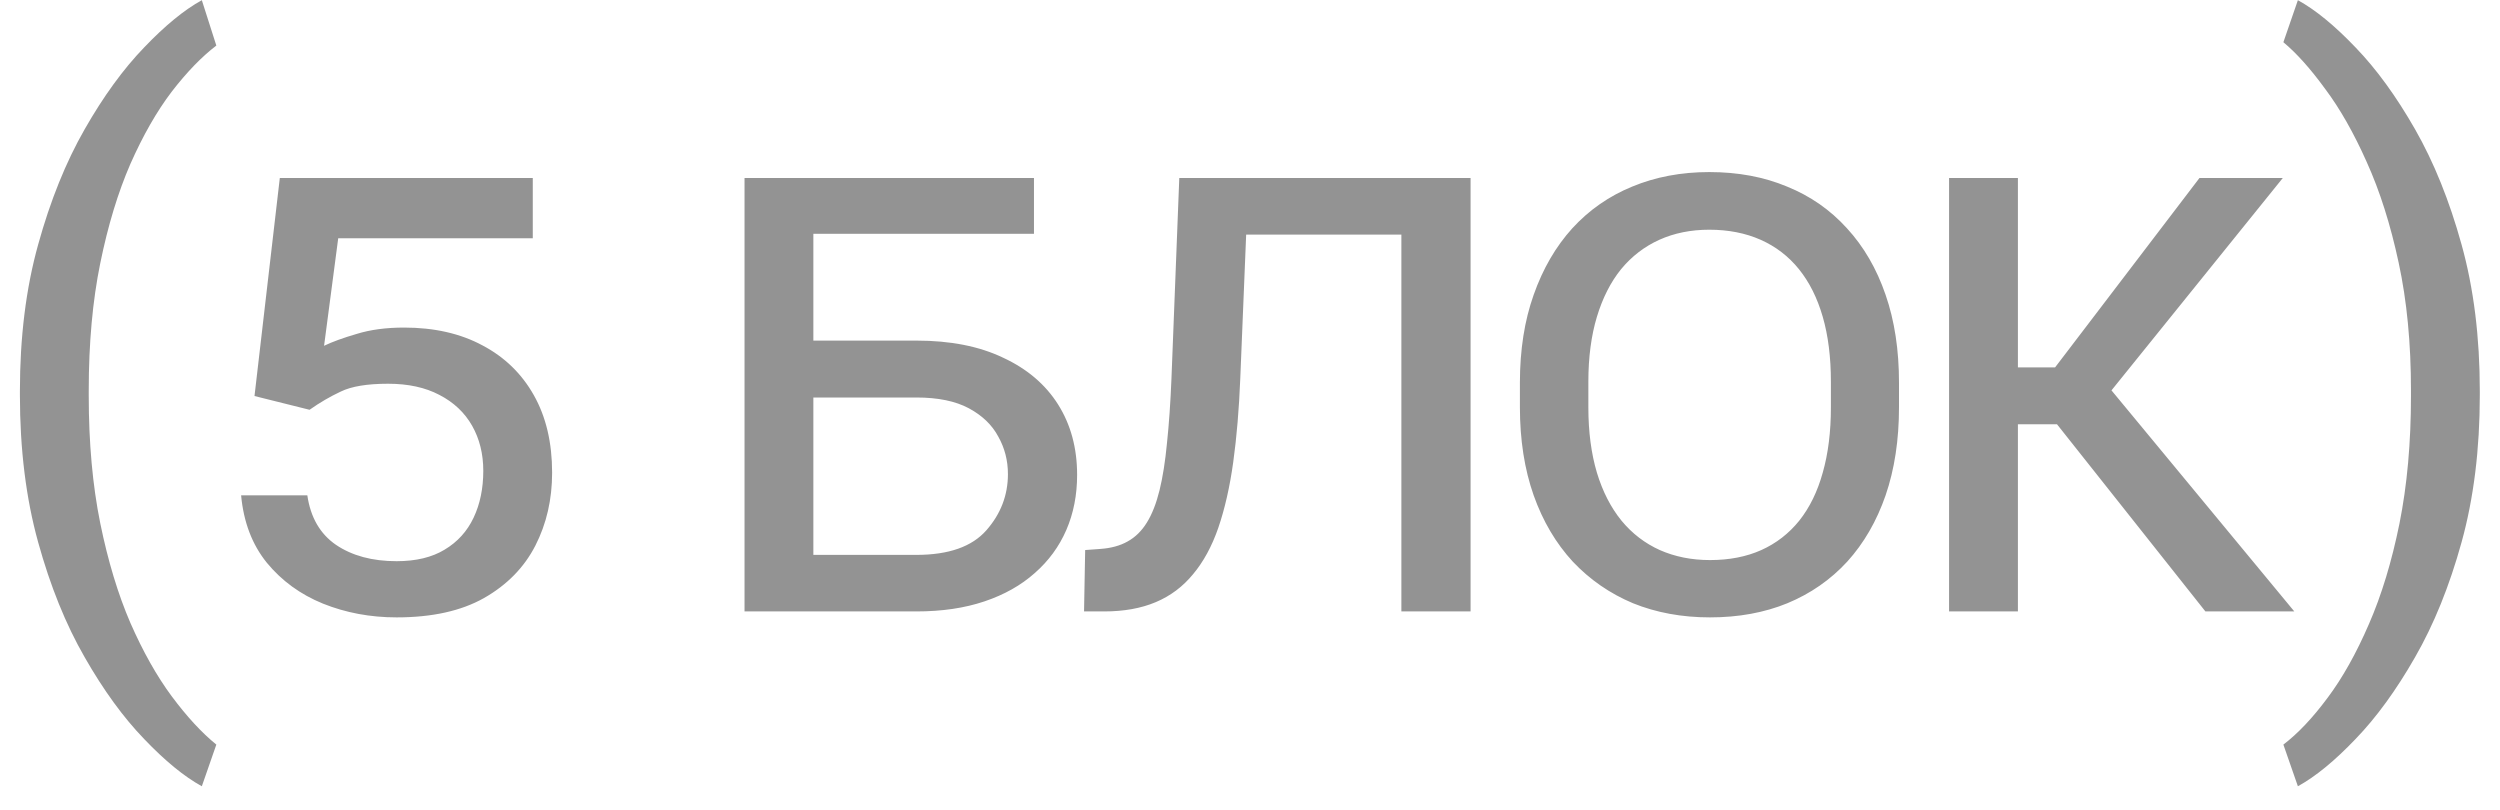 <?xml version="1.0" encoding="UTF-8"?> <svg xmlns="http://www.w3.org/2000/svg" width="105" height="34" viewBox="0 0 105 34" fill="none"> <path d="M0.836 16.586V16.43C0.836 14.159 1.091 12.107 1.602 10.273C2.112 8.43 2.763 6.815 3.555 5.43C4.346 4.044 5.18 2.898 6.055 1.992C6.93 1.076 7.737 0.414 8.477 0.008L9.086 1.914C8.471 2.383 7.846 3.029 7.211 3.852C6.586 4.674 6.008 5.685 5.477 6.883C4.956 8.081 4.534 9.471 4.211 11.055C3.888 12.638 3.727 14.419 3.727 16.398V16.617C3.727 18.596 3.888 20.383 4.211 21.977C4.534 23.56 4.956 24.956 5.477 26.164C6.008 27.372 6.586 28.398 7.211 29.242C7.846 30.096 8.471 30.773 9.086 31.273L8.477 33.023C7.737 32.617 6.93 31.956 6.055 31.039C5.18 30.133 4.346 28.987 3.555 27.602C2.763 26.227 2.112 24.617 1.602 22.773C1.091 20.93 0.836 18.867 0.836 16.586ZM13.002 17.211L10.689 16.633L11.752 7.477H22.377V10.008H14.205L13.611 14.523C13.955 14.357 14.413 14.19 14.986 14.023C15.559 13.846 16.22 13.758 16.97 13.758C18.241 13.758 19.34 14.008 20.267 14.508C21.194 14.997 21.913 15.695 22.423 16.602C22.934 17.508 23.189 18.591 23.189 19.852C23.189 20.977 22.955 21.997 22.486 22.914C22.017 23.831 21.298 24.565 20.33 25.117C19.371 25.659 18.147 25.93 16.658 25.93C15.554 25.93 14.522 25.737 13.564 25.352C12.616 24.966 11.83 24.393 11.205 23.633C10.59 22.872 10.231 21.93 10.127 20.805H12.908C13.043 21.732 13.444 22.424 14.111 22.883C14.788 23.341 15.637 23.57 16.658 23.57C17.47 23.57 18.142 23.409 18.673 23.086C19.215 22.763 19.621 22.315 19.892 21.742C20.163 21.169 20.298 20.513 20.298 19.773C20.298 19.065 20.142 18.435 19.83 17.883C19.517 17.331 19.059 16.898 18.455 16.586C17.861 16.273 17.142 16.117 16.298 16.117C15.423 16.117 14.762 16.227 14.314 16.445C13.866 16.654 13.429 16.909 13.002 17.211ZM38.489 14.305C39.916 14.305 41.13 14.544 42.13 15.023C43.14 15.492 43.911 16.148 44.442 16.992C44.973 17.836 45.239 18.82 45.239 19.945C45.239 20.789 45.088 21.56 44.786 22.258C44.484 22.956 44.041 23.56 43.458 24.07C42.885 24.581 42.182 24.977 41.348 25.258C40.515 25.539 39.562 25.68 38.489 25.68H31.27V7.477H34.161V23.305H38.489C39.843 23.305 40.822 22.961 41.427 22.273C42.031 21.586 42.333 20.799 42.333 19.914C42.333 19.341 42.197 18.815 41.927 18.336C41.666 17.846 41.255 17.451 40.692 17.148C40.13 16.846 39.395 16.695 38.489 16.695H33.38V14.305H38.489ZM43.427 9.82H33.473V7.477H43.427V9.82ZM59.202 7.477V9.852H50.248V7.477H59.202ZM61.764 7.477V25.68H58.858V7.477H61.764ZM49.53 7.477H52.436L52.092 15.883C52.04 17.185 51.941 18.362 51.795 19.414C51.65 20.456 51.441 21.372 51.17 22.164C50.9 22.945 50.545 23.596 50.108 24.117C49.681 24.638 49.16 25.029 48.545 25.289C47.931 25.549 47.207 25.68 46.373 25.68H45.53L45.577 23.102L46.217 23.055C46.665 23.023 47.045 22.919 47.358 22.742C47.681 22.565 47.952 22.299 48.17 21.945C48.389 21.591 48.566 21.138 48.702 20.586C48.837 20.034 48.941 19.372 49.014 18.602C49.097 17.82 49.16 16.914 49.202 15.883L49.53 7.477ZM79.758 16.07V17.102C79.758 18.477 79.57 19.711 79.195 20.805C78.82 21.888 78.284 22.815 77.586 23.586C76.888 24.346 76.049 24.93 75.07 25.336C74.102 25.732 73.018 25.93 71.82 25.93C70.643 25.93 69.565 25.732 68.586 25.336C67.617 24.93 66.773 24.346 66.055 23.586C65.346 22.815 64.799 21.888 64.414 20.805C64.029 19.711 63.836 18.477 63.836 17.102V16.07C63.836 14.695 64.029 13.466 64.414 12.383C64.799 11.289 65.341 10.357 66.039 9.586C66.747 8.815 67.586 8.232 68.555 7.836C69.534 7.43 70.612 7.227 71.789 7.227C72.997 7.227 74.086 7.43 75.055 7.836C76.034 8.232 76.872 8.815 77.57 9.586C78.279 10.357 78.82 11.289 79.195 12.383C79.57 13.466 79.758 14.695 79.758 16.07ZM76.898 17.102V16.039C76.898 15.008 76.784 14.096 76.555 13.305C76.326 12.513 75.992 11.846 75.555 11.305C75.117 10.763 74.581 10.352 73.945 10.07C73.31 9.789 72.591 9.648 71.789 9.648C71.018 9.648 70.32 9.789 69.695 10.07C69.07 10.352 68.534 10.763 68.086 11.305C67.648 11.846 67.31 12.513 67.07 13.305C66.831 14.096 66.711 15.008 66.711 16.039V17.102C66.711 18.133 66.831 19.049 67.07 19.852C67.31 20.643 67.654 21.315 68.102 21.867C68.549 22.409 69.086 22.82 69.711 23.102C70.346 23.383 71.049 23.523 71.82 23.523C72.633 23.523 73.352 23.383 73.977 23.102C74.602 22.82 75.133 22.409 75.57 21.867C76.008 21.315 76.336 20.643 76.555 19.852C76.784 19.049 76.898 18.133 76.898 17.102ZM84.752 7.477V25.68H81.861V7.477H84.752ZM95.877 7.477L87.533 17.82H83.783L83.345 15.43H86.314L92.377 7.477H95.877ZM92.627 25.68L86.048 17.383L87.767 15.289L96.361 25.68H92.627ZM104.152 16.43V16.586C104.152 18.867 103.896 20.93 103.386 22.773C102.876 24.617 102.224 26.227 101.433 27.602C100.641 28.987 99.808 30.133 98.933 31.039C98.058 31.956 97.251 32.617 96.511 33.023L95.902 31.273C96.516 30.805 97.136 30.148 97.761 29.305C98.386 28.471 98.964 27.44 99.495 26.211C100.027 24.992 100.454 23.586 100.777 21.992C101.099 20.388 101.261 18.596 101.261 16.617V16.398C101.261 14.419 101.089 12.633 100.745 11.039C100.402 9.435 99.954 8.023 99.402 6.805C98.86 5.586 98.277 4.56 97.652 3.727C97.037 2.883 96.454 2.232 95.902 1.773L96.511 0.008C97.251 0.414 98.058 1.076 98.933 1.992C99.808 2.898 100.641 4.044 101.433 5.43C102.224 6.815 102.876 8.43 103.386 10.273C103.896 12.107 104.152 14.159 104.152 16.43Z" fill="#282828" fill-opacity="0.5"></path> </svg> 